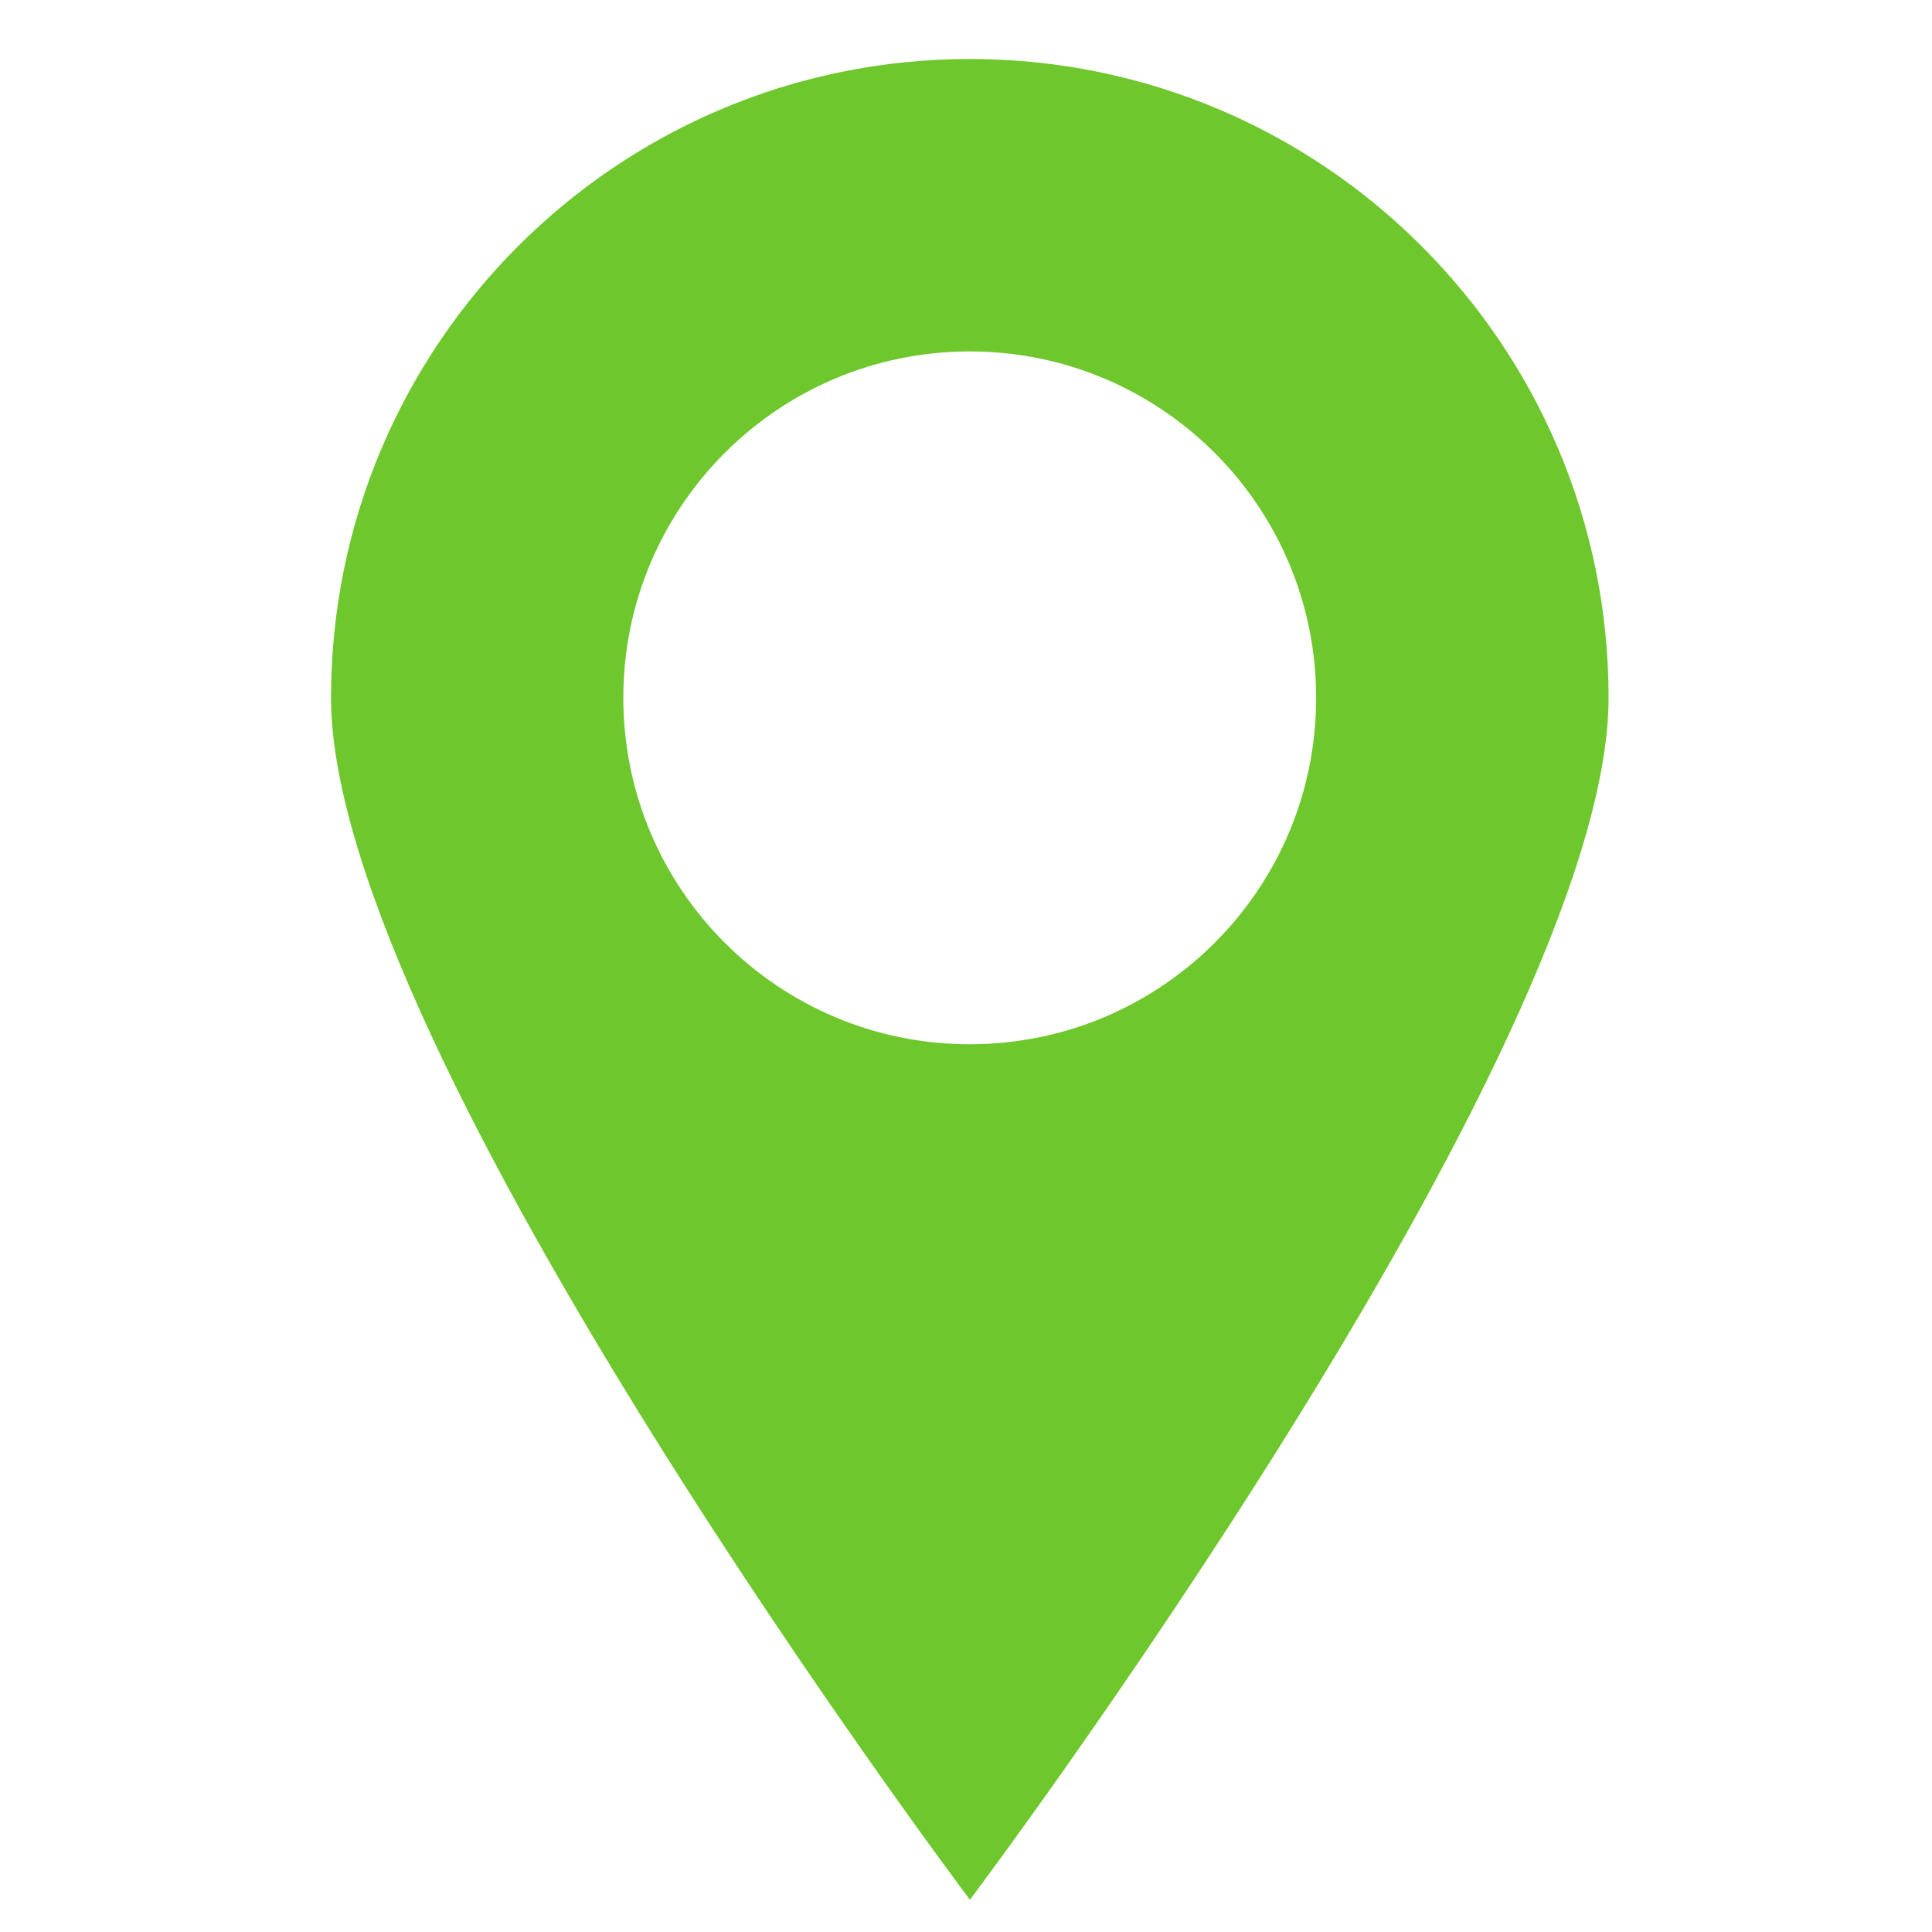 <?xml version="1.0" encoding="utf-8"?>
<!-- Generator: Adobe Illustrator 16.0.3, SVG Export Plug-In . SVG Version: 6.00 Build 0)  -->
<!DOCTYPE svg PUBLIC "-//W3C//DTD SVG 1.1//EN" "http://www.w3.org/Graphics/SVG/1.1/DTD/svg11.dtd">
<svg version="1.1" id="Layer_1" xmlns="http://www.w3.org/2000/svg" xmlns:xlink="http://www.w3.org/1999/xlink" x="0px" y="0px"
	 width="30px" height="30px" viewBox="0 0 30 30" enable-background="new 0 0 30 30" xml:space="preserve">
<path fill="#6EC82D" d="M15.06,0.916c-5.479,0-9.92,4.442-9.92,9.92c0,5.479,9.921,18.664,9.921,18.664s9.917-13.186,9.917-18.664
	C24.979,5.357,20.539,0.916,15.06,0.916z M15.058,16.215c-2.971,0-5.379-2.408-5.379-5.379c0-2.971,2.408-5.379,5.379-5.379
	s5.379,2.408,5.379,5.379C20.438,13.807,18.029,16.215,15.058,16.215z"/>
</svg>
